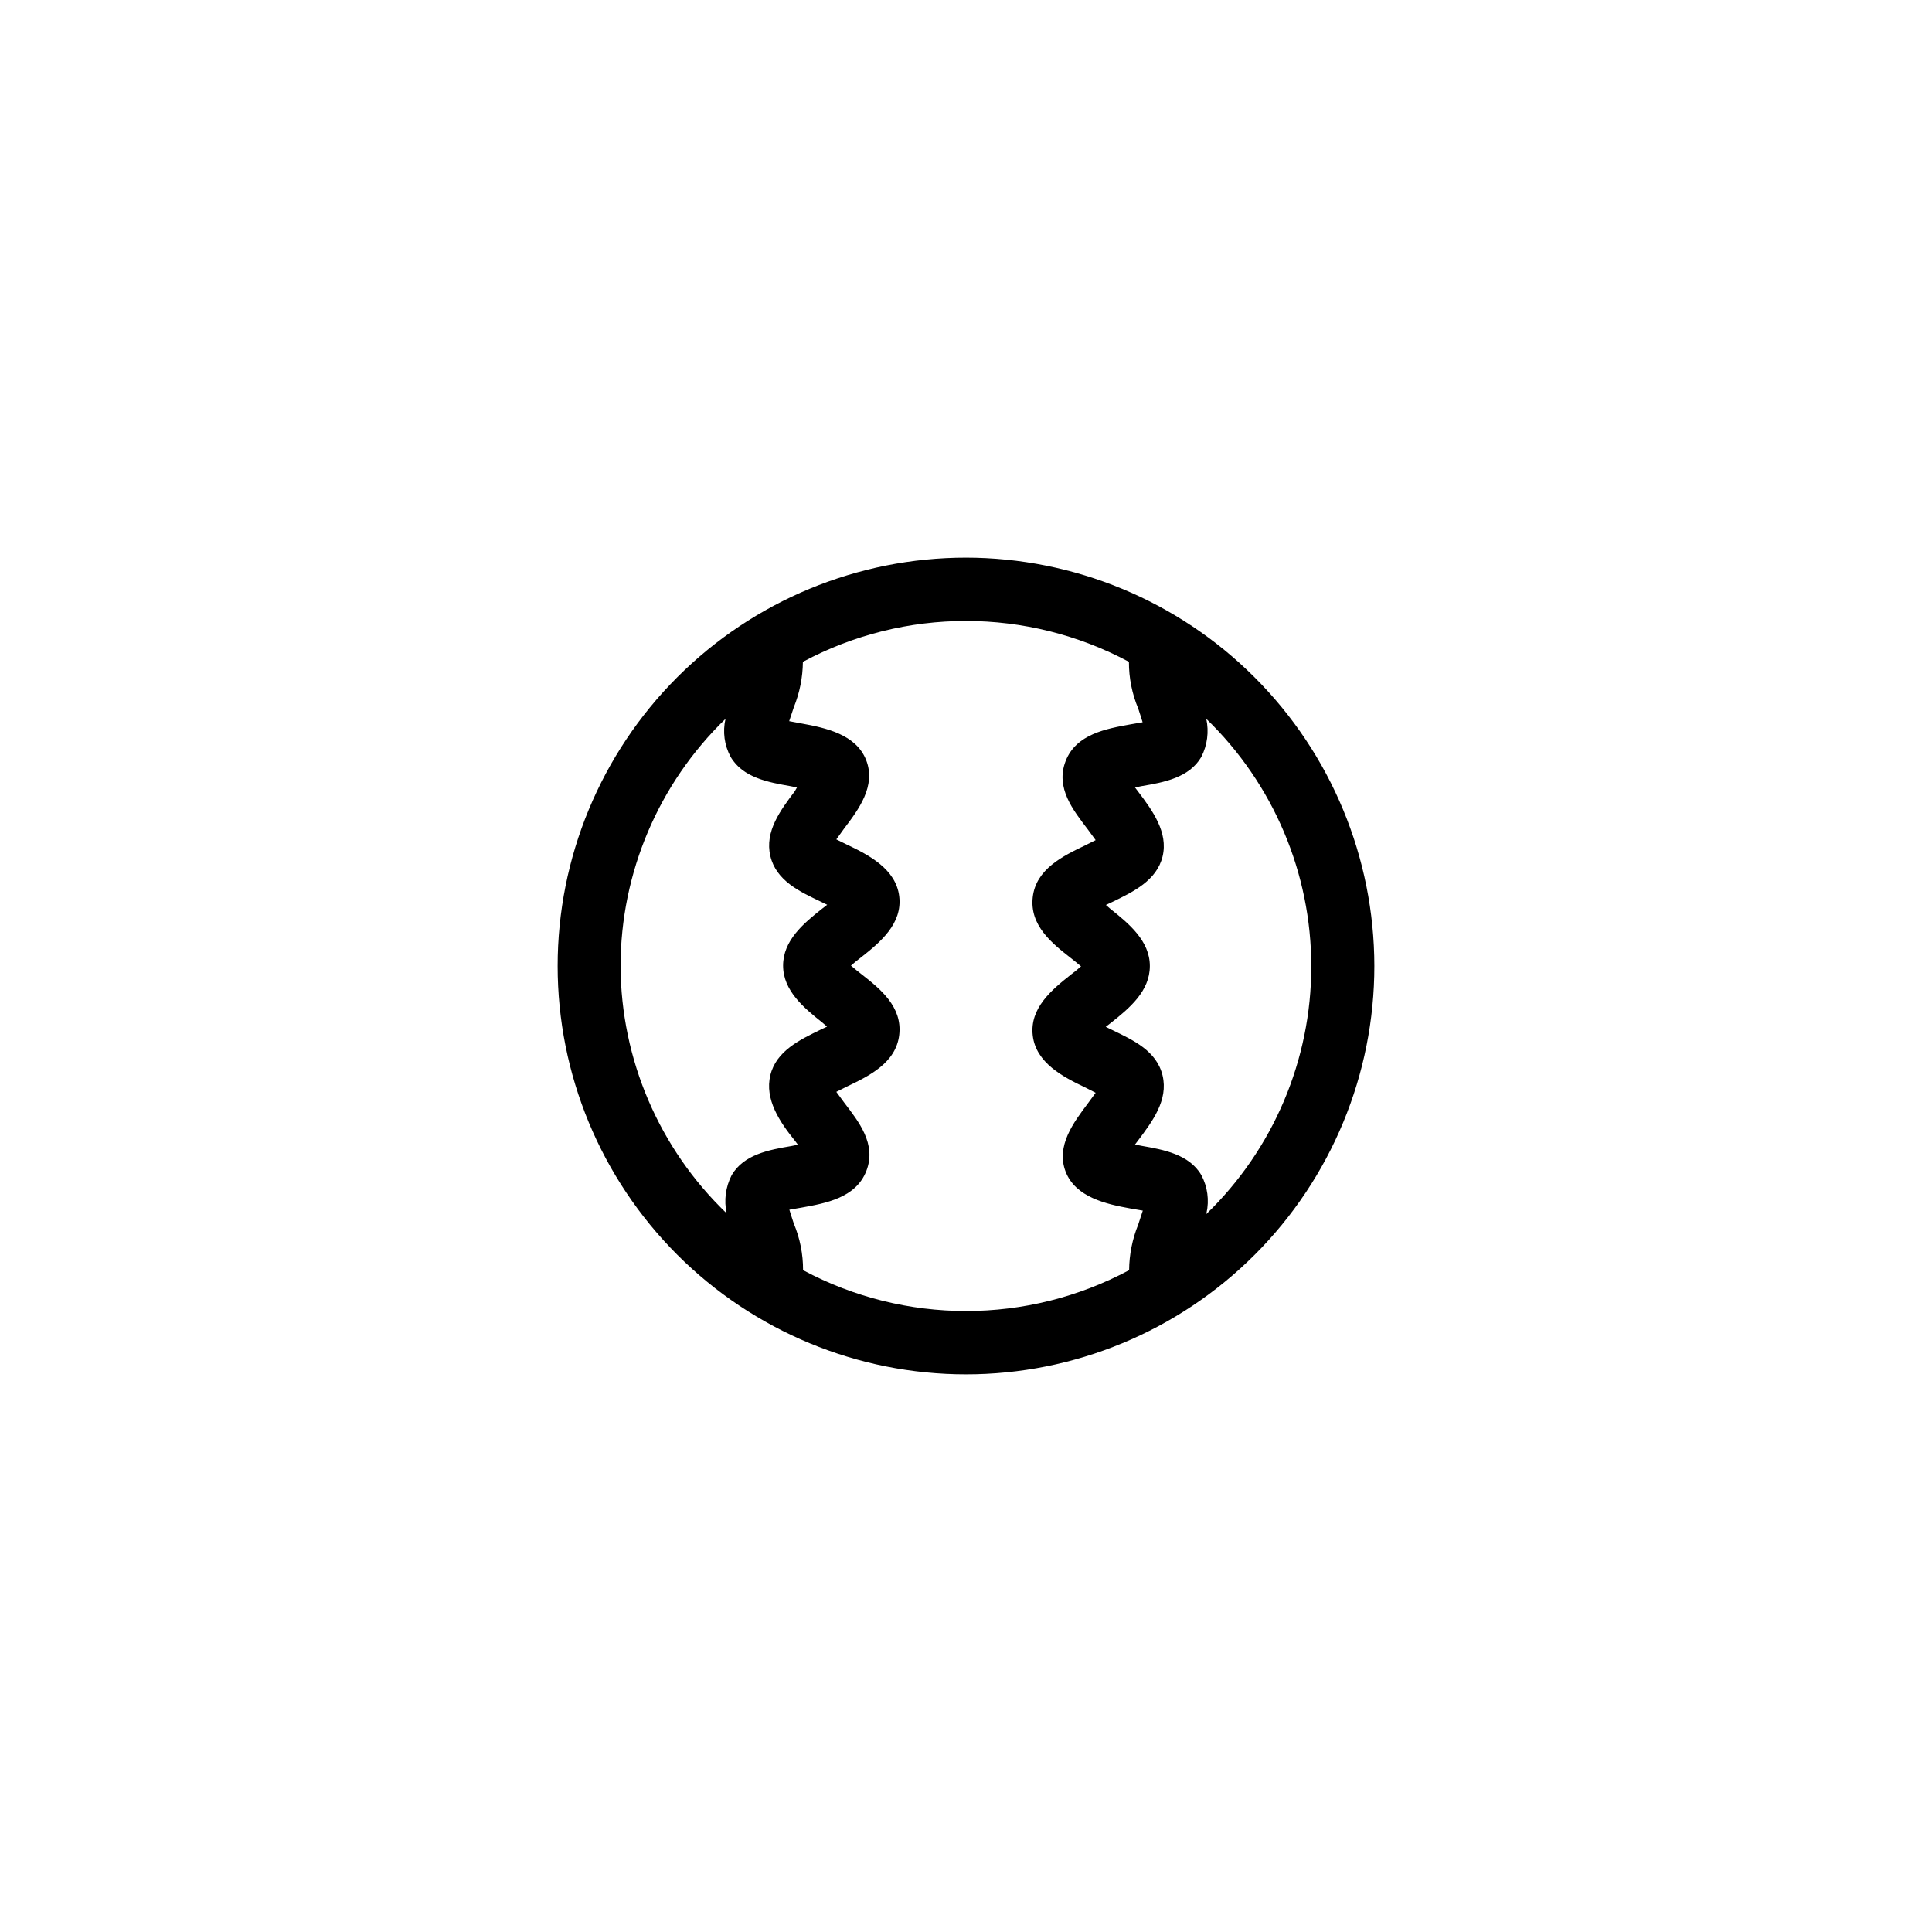 <?xml version="1.0" encoding="UTF-8"?>
<!-- The Best Svg Icon site in the world: iconSvg.co, Visit us! https://iconsvg.co -->
<svg fill="#000000" width="800px" height="800px" version="1.1" viewBox="144 144 512 512" xmlns="http://www.w3.org/2000/svg">
 <path d="m400 291.78c-28.703 0-56.227 11.402-76.523 31.695-20.293 20.297-31.695 47.82-31.695 76.523 0 28.699 11.402 56.227 31.695 76.52 20.297 20.297 47.82 31.699 76.523 31.699 28.699 0 56.227-11.402 76.52-31.699 20.297-20.293 31.699-47.82 31.699-76.52-0.027-28.695-11.438-56.203-31.727-76.492-20.289-20.289-47.801-31.699-76.492-31.727zm-91.543 108.22c0.023-24.695 10.059-48.328 27.809-65.496-0.789 3.41-0.305 6.996 1.359 10.074 3.223 5.543 10.078 6.75 15.82 7.758l1.762 0.352-0.551 0.961c-3.777 5.039-8.062 10.68-6.5 17.23 1.562 6.551 7.809 9.422 13.301 12.043l1.762 0.855-1.309 1.008c-5.039 3.981-10.379 8.465-10.379 15.113 0 6.648 5.543 11.234 10.43 15.113l1.211 1.059-1.715 0.805c-5.492 2.672-11.738 5.644-13.301 12.043-1.562 6.398 2.469 12.395 6.5 17.379l0.805 1.059-1.715 0.352c-5.945 1.008-12.645 2.215-15.871 7.758l0.004 0.004c-1.586 3.106-2.051 6.668-1.309 10.074-17.871-17.133-28.02-40.789-28.113-65.543zm48.367 80.609h-0.004c0.016-4.258-0.824-8.469-2.469-12.395-0.301-1.008-0.805-2.367-1.16-3.629l3.223-0.555c6.398-1.16 14.41-2.57 17.18-9.723s-2.066-13.098-5.894-18.137l-2.066-2.82 2.82-1.41c5.793-2.769 13-6.246 13.855-13.703 0.855-7.457-5.039-12.191-10.078-16.121-0.805-0.605-1.812-1.461-2.719-2.215 0.906-0.805 1.914-1.613 2.719-2.215 5.039-3.981 10.934-8.867 10.078-16.121-0.855-7.254-8.062-10.984-13.906-13.754l-2.769-1.359 2.066-2.871c3.828-5.039 8.516-11.285 5.844-18.137-2.672-6.852-10.781-8.566-17.18-9.723l-3.223-0.605 1.211-3.629v-0.008c1.559-3.844 2.383-7.945 2.422-12.09 26.988-14.441 59.41-14.441 86.402 0-0.016 4.254 0.824 8.469 2.469 12.391 0.301 1.008 0.805 2.367 1.16 3.629l-3.223 0.555c-6.398 1.16-14.41 2.57-17.18 9.723-2.769 7.152 2.066 13.098 5.894 18.137l2.066 2.82-2.82 1.41c-5.793 2.769-13 6.246-13.855 13.703-0.855 7.457 5.039 12.191 10.078 16.121 0.805 0.605 1.812 1.461 2.719 2.215-0.906 0.805-1.914 1.613-2.719 2.215-5.039 3.981-10.934 8.867-10.078 16.121 0.855 7.254 8.062 10.984 13.906 13.754l2.769 1.41-2.066 2.82c-3.777 5.039-8.516 11.285-5.894 18.086s10.781 8.613 17.23 9.773l3.223 0.555-1.211 3.68v0.008c-1.559 3.844-2.379 7.945-2.418 12.094-26.992 14.438-59.414 14.438-86.406 0zm106.91-15.113-0.004-0.004c0.766-3.41 0.285-6.988-1.359-10.074-3.223-5.543-10.078-6.75-15.82-7.758l-1.762-0.352 0.805-1.059c3.777-5.039 8.062-10.68 6.5-17.23s-7.809-9.371-13.301-12.043l-1.762-0.855 1.309-1.008c5.039-3.981 10.379-8.465 10.379-15.113s-5.543-11.234-10.43-15.113l-1.211-1.059 1.715-0.805c5.492-2.672 11.738-5.644 13.301-12.043 1.562-6.398-2.719-12.242-6.5-17.23l-0.805-1.059 1.715-0.352c5.945-1.008 12.645-2.215 15.871-7.758l-0.004-0.004c1.586-3.106 2.047-6.664 1.309-10.074 17.785 17.199 27.824 40.879 27.824 65.621 0 24.738-10.039 48.422-27.824 65.621z"/>
</svg>